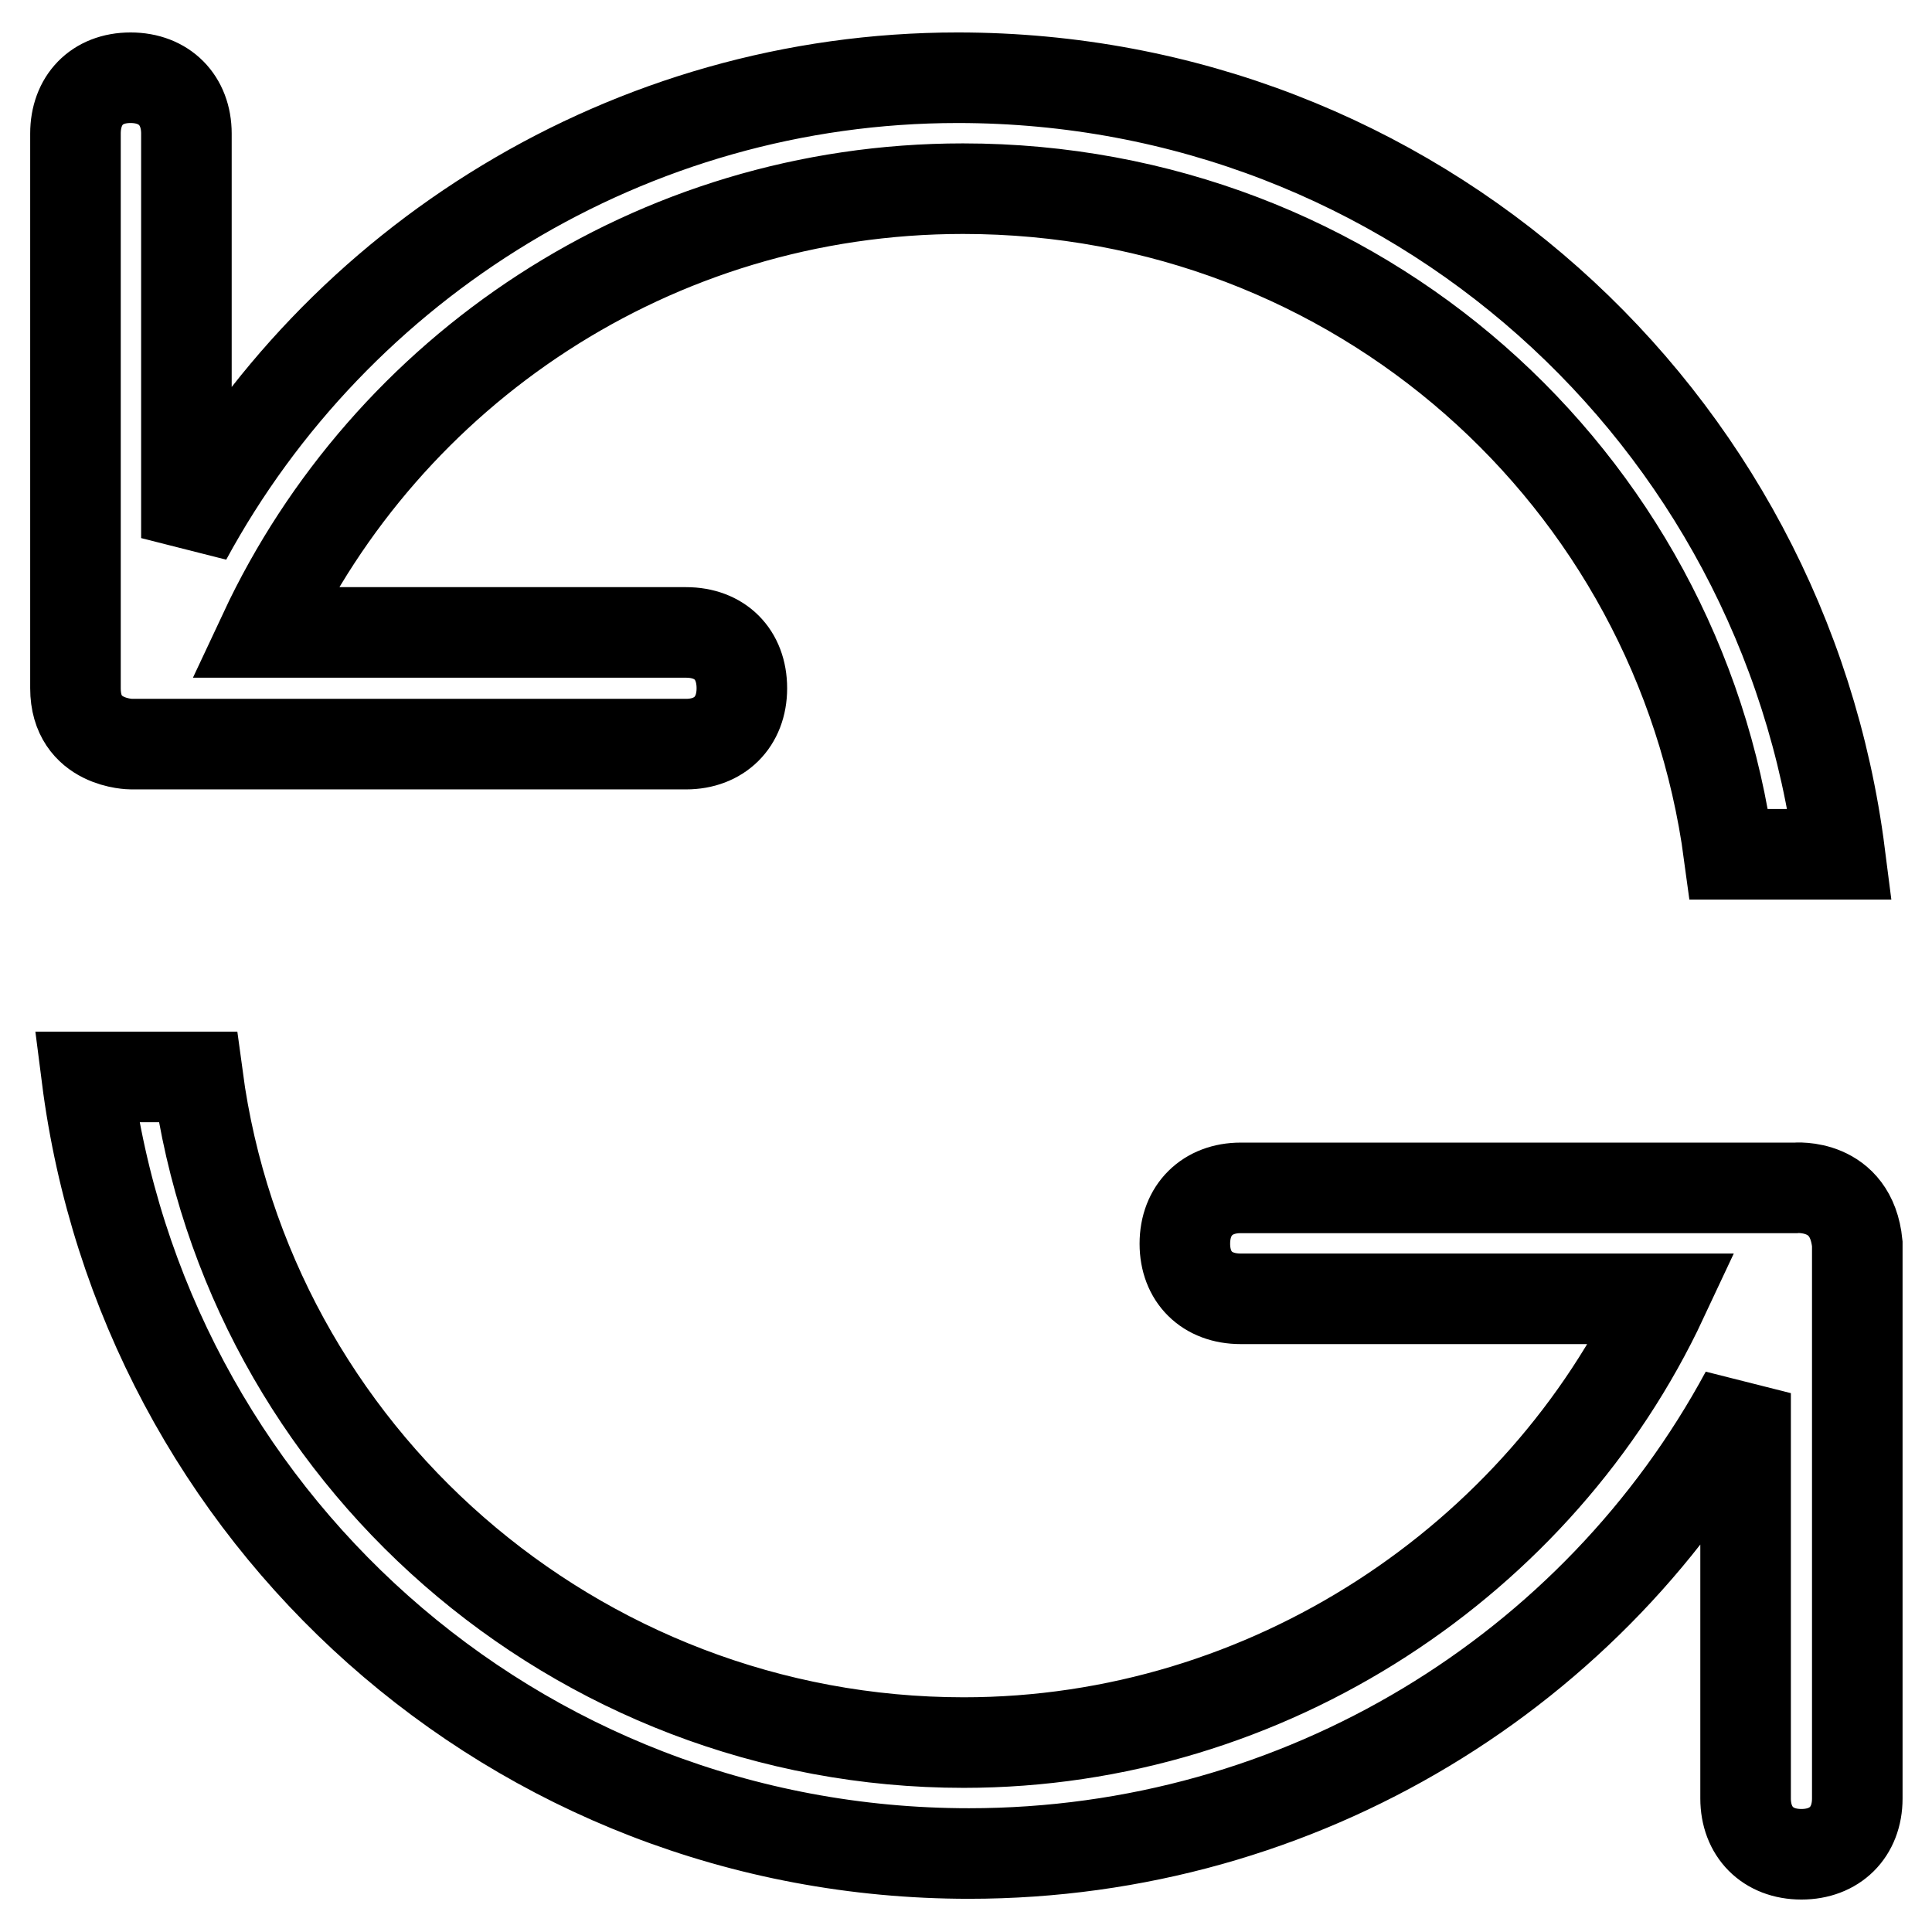 <?xml version="1.0" encoding="utf-8"?>
<!-- Svg Vector Icons : http://www.onlinewebfonts.com/icon -->
<!DOCTYPE svg PUBLIC "-//W3C//DTD SVG 1.1//EN" "http://www.w3.org/Graphics/SVG/1.1/DTD/svg11.dtd">
<svg version="1.1" xmlns="http://www.w3.org/2000/svg" xmlns:xlink="http://www.w3.org/1999/xlink" x="0px" y="0px" viewBox="0 0 256 256" enable-background="new 0 0 256 256" xml:space="preserve">
<g> <path stroke-width="12" fill-opacity="0" stroke="#000000"  d="M17.4,98.6h73.5c4.4,0,7.4-2.9,7.4-7.4s-2.9-7.4-7.4-7.4H35c16.2-34.6,51.5-58.8,92.6-58.8 c52.2,0,94.8,38.2,101.5,88.2h14.7c-7.4-58.1-56.6-102.9-116.9-102.9c-43.4,0-82.3,24.3-102.2,61V17.7c0-4.4-2.9-7.4-7.4-7.4 S10,13.3,10,17.7v73.5C10,98.6,17.4,98.6,17.4,98.6z M237.9,157.4h-73.5c-4.4,0-7.4,2.9-7.4,7.4c0,4.4,2.9,7.3,7.4,7.3h55.9 c-16.2,34.6-52.2,58.8-92.6,58.8c-51.5,0-94.8-38.2-101.5-88.2H11.5c7.4,58.1,56.6,102.9,116.9,102.9c44.1,0,83.1-24.3,102.9-61 v53.7c0,4.4,2.9,7.4,7.4,7.4c4.4,0,7.4-2.9,7.4-7.4v-73.5C245.3,156.7,237.9,157.4,237.9,157.4L237.9,157.4z"/></g>
</svg>